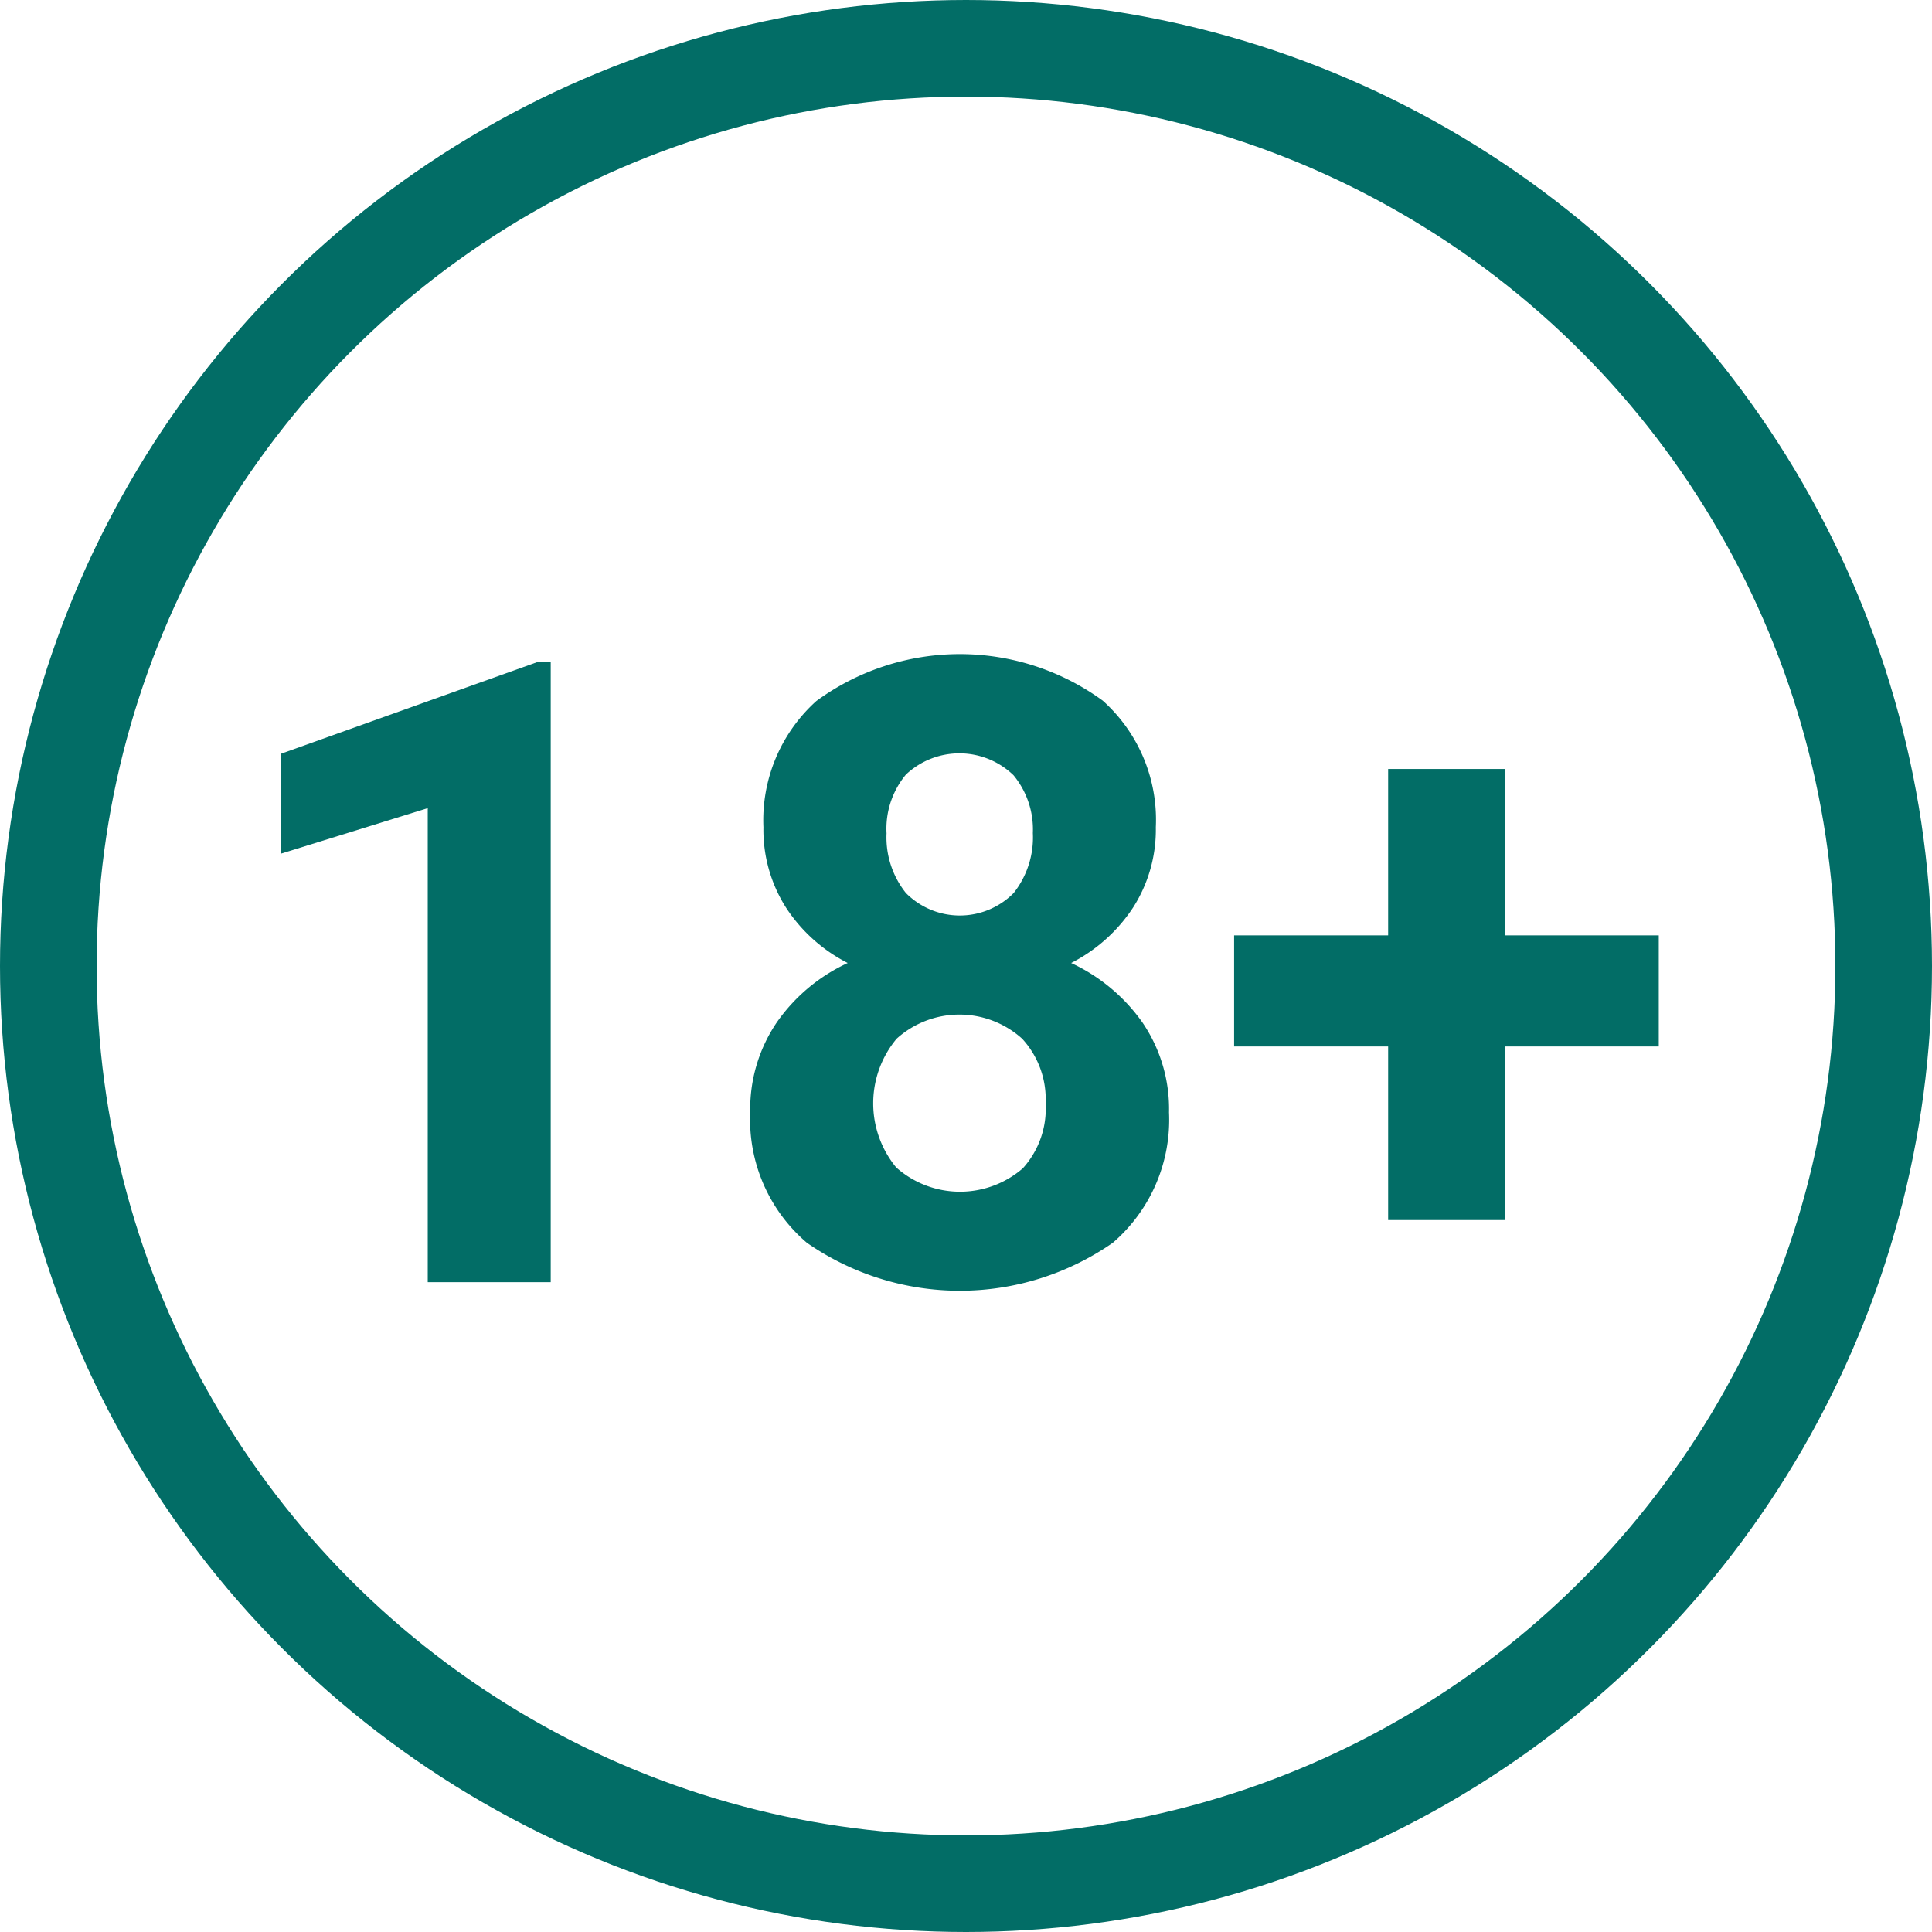 <svg xmlns="http://www.w3.org/2000/svg" width="40" height="40" viewBox="0 0 40 40">
  <g id="Group_7" data-name="Group 7" transform="translate(-225.029 -290.862)">
    <g id="Group_6" data-name="Group 6" transform="translate(230.846 304.404)">
      <path id="Path_18" data-name="Path 18" d="M240.691,328.64h-2.546v-9.814l-3.039.942V317.7l5.312-1.9h.273Z" transform="translate(-235.106 -315.636)" fill="#026d66"/>
      <path id="Path_19" data-name="Path 19" d="M261.813,319.082a2.986,2.986,0,0,1-.467,1.656,3.361,3.361,0,0,1-1.286,1.154,3.719,3.719,0,0,1,1.48,1.237,3.177,3.177,0,0,1,.546,1.855,3.361,3.361,0,0,1-1.163,2.7,5.546,5.546,0,0,1-6.335,0,3.353,3.353,0,0,1-1.172-2.7,3.193,3.193,0,0,1,.547-1.859,3.654,3.654,0,0,1,1.471-1.233,3.324,3.324,0,0,1-1.282-1.154,3,3,0,0,1-.463-1.656,3.323,3.323,0,0,1,1.093-2.612,5.025,5.025,0,0,1,5.933-.009A3.312,3.312,0,0,1,261.813,319.082Zm-2.282,5.717a1.848,1.848,0,0,0-.485-1.339,1.939,1.939,0,0,0-2.6,0,2.089,2.089,0,0,0-.008,2.665,1.988,1.988,0,0,0,2.621.018A1.84,1.84,0,0,0,259.531,324.8Zm-.264-5.594a1.764,1.764,0,0,0-.4-1.2,1.613,1.613,0,0,0-2.229-.013,1.753,1.753,0,0,0-.4,1.216,1.843,1.843,0,0,0,.4,1.234,1.569,1.569,0,0,0,2.233,0A1.857,1.857,0,0,0,259.267,319.2Z" transform="translate(-243.7 -315.496)" fill="#026d66"/>
      <path id="Path_20" data-name="Path 20" d="M277.905,323.424h3.18v2.3h-3.18v3.594h-2.423v-3.594h-3.189v-2.3h3.189v-3.445h2.423Z" transform="translate(-252.559 -317.6)" fill="#026d66"/>
    </g>
    <circle id="Ellipse_1" data-name="Ellipse 1" cx="19" cy="19" r="19" transform="translate(226.029 291.862)" fill="none" stroke="#026d66" stroke-miterlimit="10" stroke-width="2"/>
  </g>
</svg>
